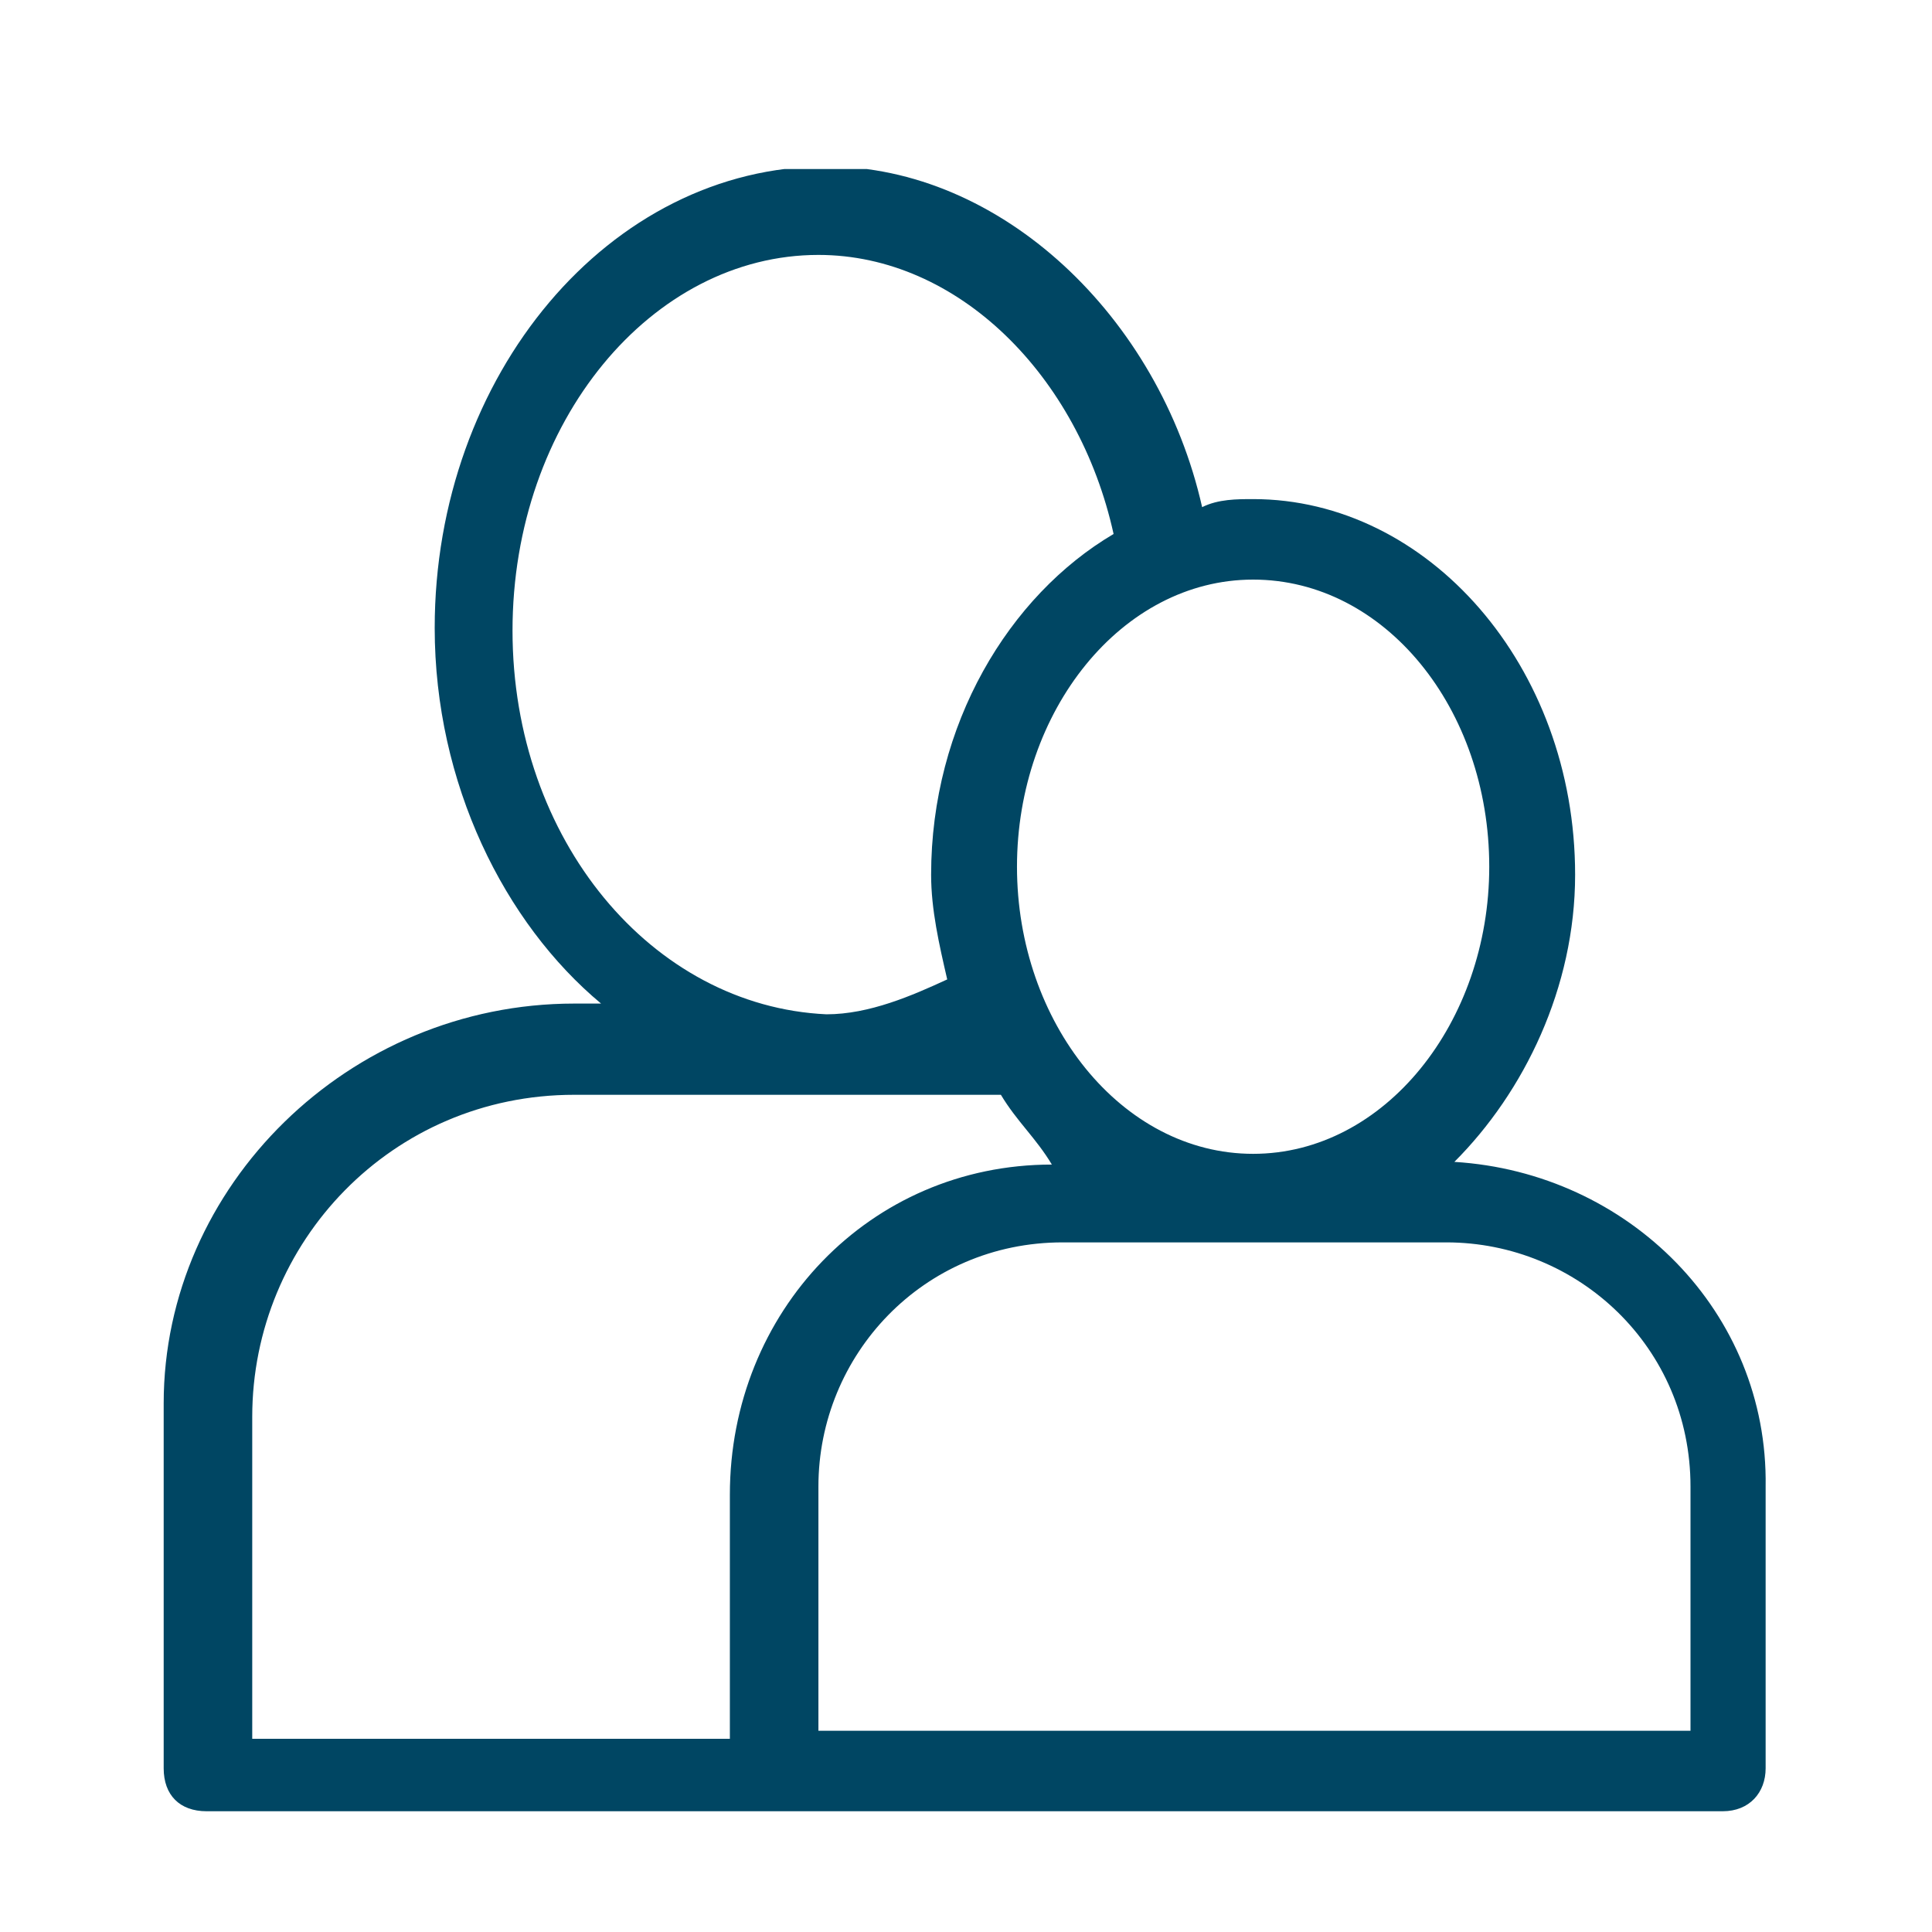 <?xml version="1.0" encoding="utf-8"?>
<!-- Generator: Adobe Illustrator 26.1.0, SVG Export Plug-In . SVG Version: 6.00 Build 0)  -->
<svg version="1.1" id="Capa_1" xmlns="http://www.w3.org/2000/svg" xmlns:xlink="http://www.w3.org/1999/xlink" x="0px" y="0px"
	 viewBox="0 0 72 72" style="enable-background:new 0 0 72 72;" xml:space="preserve">
<style type="text/css">
	.st0{clip-path:url(#SVGID_00000023983994019183644270000016332183863153320639_);fill:#004663;}
</style>
<g>
	<defs>
		<rect id="SVGID_1_" x="6.1" y="6.3" width="59.8" height="61.4"/>
	</defs>
	<clipPath id="SVGID_00000090983069194033376990000014369094478671838881_">
		<use xlink:href="#SVGID_1_"  style="overflow:visible;"/>
	</clipPath>
	<path style="clip-path:url(#SVGID_00000090983069194033376990000014369094478671838881_);fill:#004663;" d="M62.6,64.5H30.5v-9.1
		c0-4.9,3.9-9.1,9.1-9.1h14.3c4.9,0,9.1,3.9,9.1,9.1v9.1H62.6z M9.4,52.8c0-6.5,5.2-12,12-12h9.4h6.5c0.6,1,1.3,1.6,1.9,2.6
		c-6.8,0-12,5.5-12,12.3v9.1H9.4V52.8z M19.1,23.5c0-7.8,5.2-14,11.4-14c5.2,0,9.7,4.5,11,10.4c-3.9,2.3-6.8,7.1-6.8,12.7
		c0,1.3,0.3,2.6,0.6,3.9c-1.3,0.6-2.9,1.3-4.5,1.3C24.3,37.5,19.1,31.3,19.1,23.5 M55.5,32.3c0,5.8-3.9,10.7-8.8,10.7
		s-8.8-4.9-8.8-10.7s3.9-10.7,8.8-10.7S55.5,26.4,55.5,32.3 M54.2,43.3c2.6-2.6,4.5-6.5,4.5-10.7c0-7.8-5.5-14-12-14
		c-0.6,0-1.3,0-1.9,0.3c-1.6-7.1-7.5-12.7-14-12.7c-8.1,0-14.6,7.8-14.6,17.2c0,5.8,2.6,11,6.2,14h-1c-8.4,0-15.3,6.8-15.3,14.9
		v13.6c0,1,0.6,1.6,1.6,1.6h21.1h24h11.4c1,0,1.6-0.7,1.6-1.6V55.4C65.9,48.9,60.7,43.7,54.2,43.3"/>
</g>
</svg>
